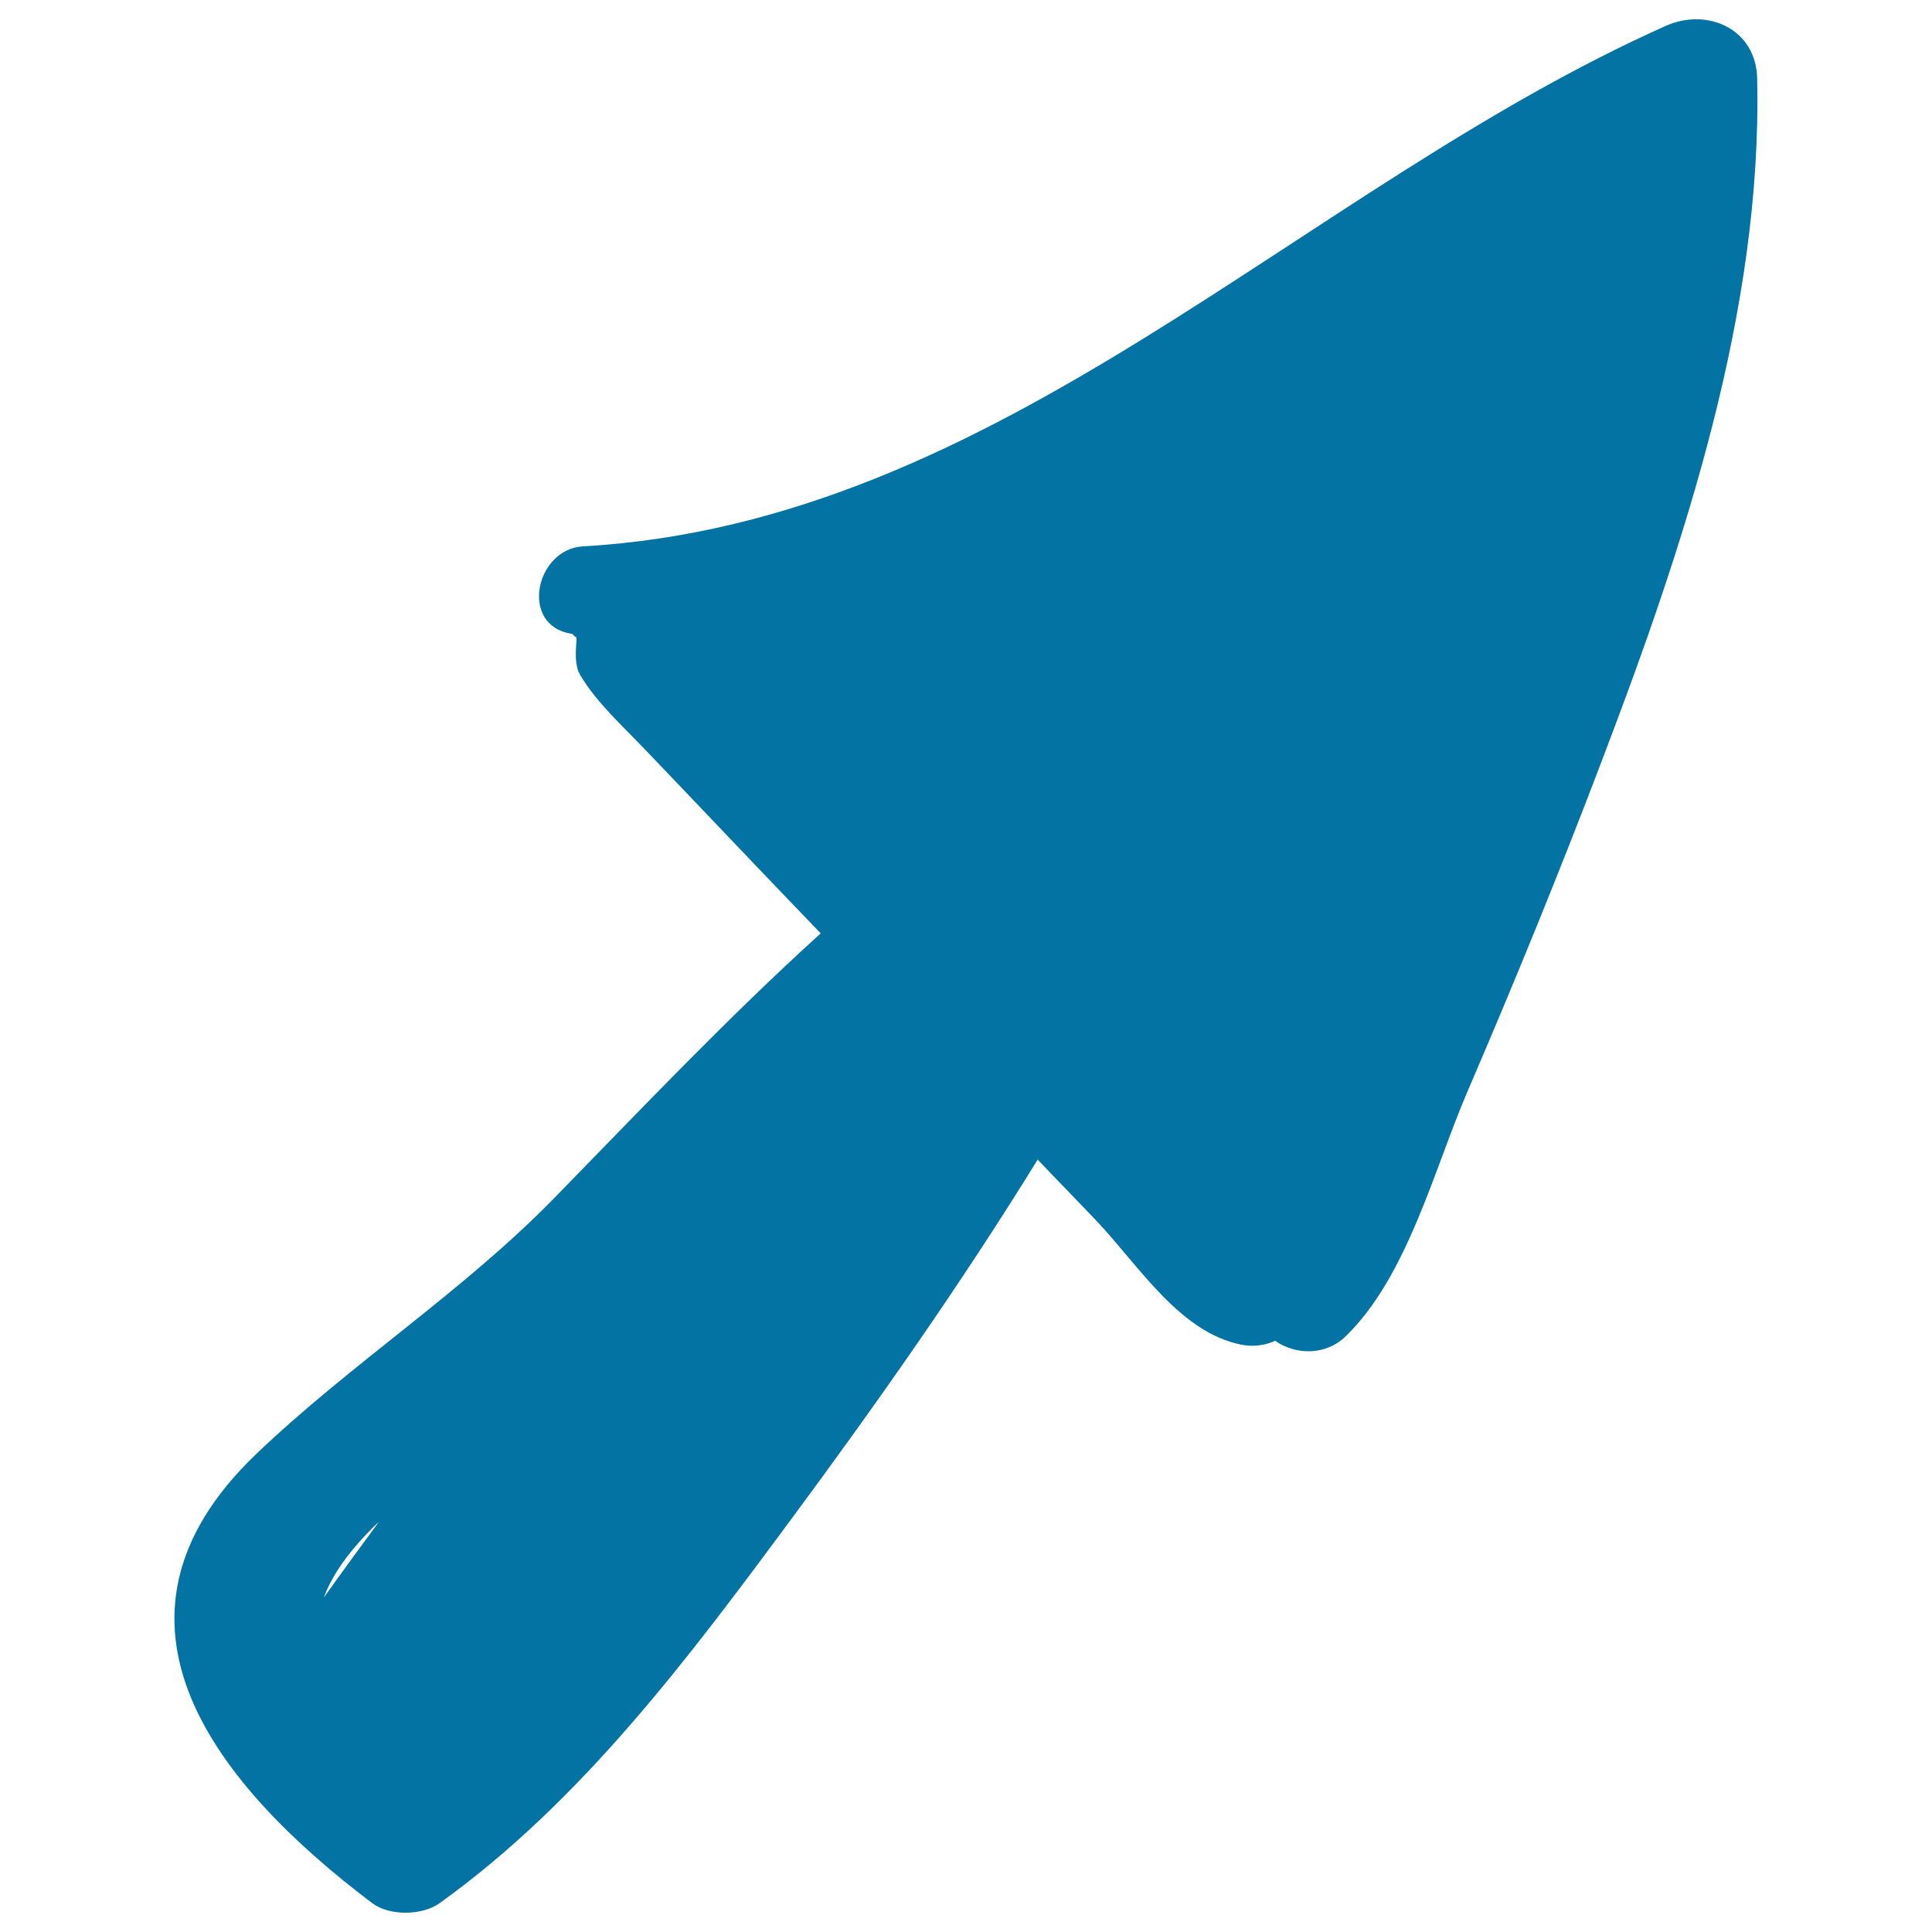 <svg xmlns="http://www.w3.org/2000/svg" viewBox="0 0 1000 1000" style="fill:#0273a2">
<title>Up Right Arrow SVG icon</title>
<g><path d="M909.5,40.5c-0.6-25.6-25.8-36.7-47.3-27.1C673.1,97.8,517.6,270.5,301.7,282.8c-24.5,1.4-33,40.8-6.1,45.2c0.2,0,0.5,0.1,0.7,0.1c0.5,0.7,1.1,1.3,2,1.8c0.7,0.4-2,12.7,1.9,19.3c8.3,14.2,22.6,27.1,33.9,39c30.3,31.6,60.3,63.4,90.7,94.9c-48,43.5-92.4,90.4-138.1,137.2c-47.5,48.6-105.3,85.6-154.3,132.5c-90.3,86.6-19,172.4,60.3,232.3c8.9,6.7,25.9,6.4,34.8,0c73.7-52.9,129-127.1,182.5-199.4c44.1-59.6,87.7-121.6,127.1-185.5c10.2,10.8,20.7,21.4,30.9,32.2c21.9,23.3,42.7,57.2,74.5,63.6c6.1,1.2,12.3,0.4,17.5-2c10.6,7.4,26.1,7.8,36.6-2.4c31.9-31.1,45.6-86.2,62.9-126.5c24.5-56.9,47.9-114.2,69.9-172.1C871.6,282.3,912.3,160.5,909.5,40.5z M167.6,826.9c4.3-11.7,13-24.2,27.2-38c0.5-0.4,1-0.8,1.4-1.3C186.6,800.6,177,813.7,167.6,826.9z"/></g>
</svg>